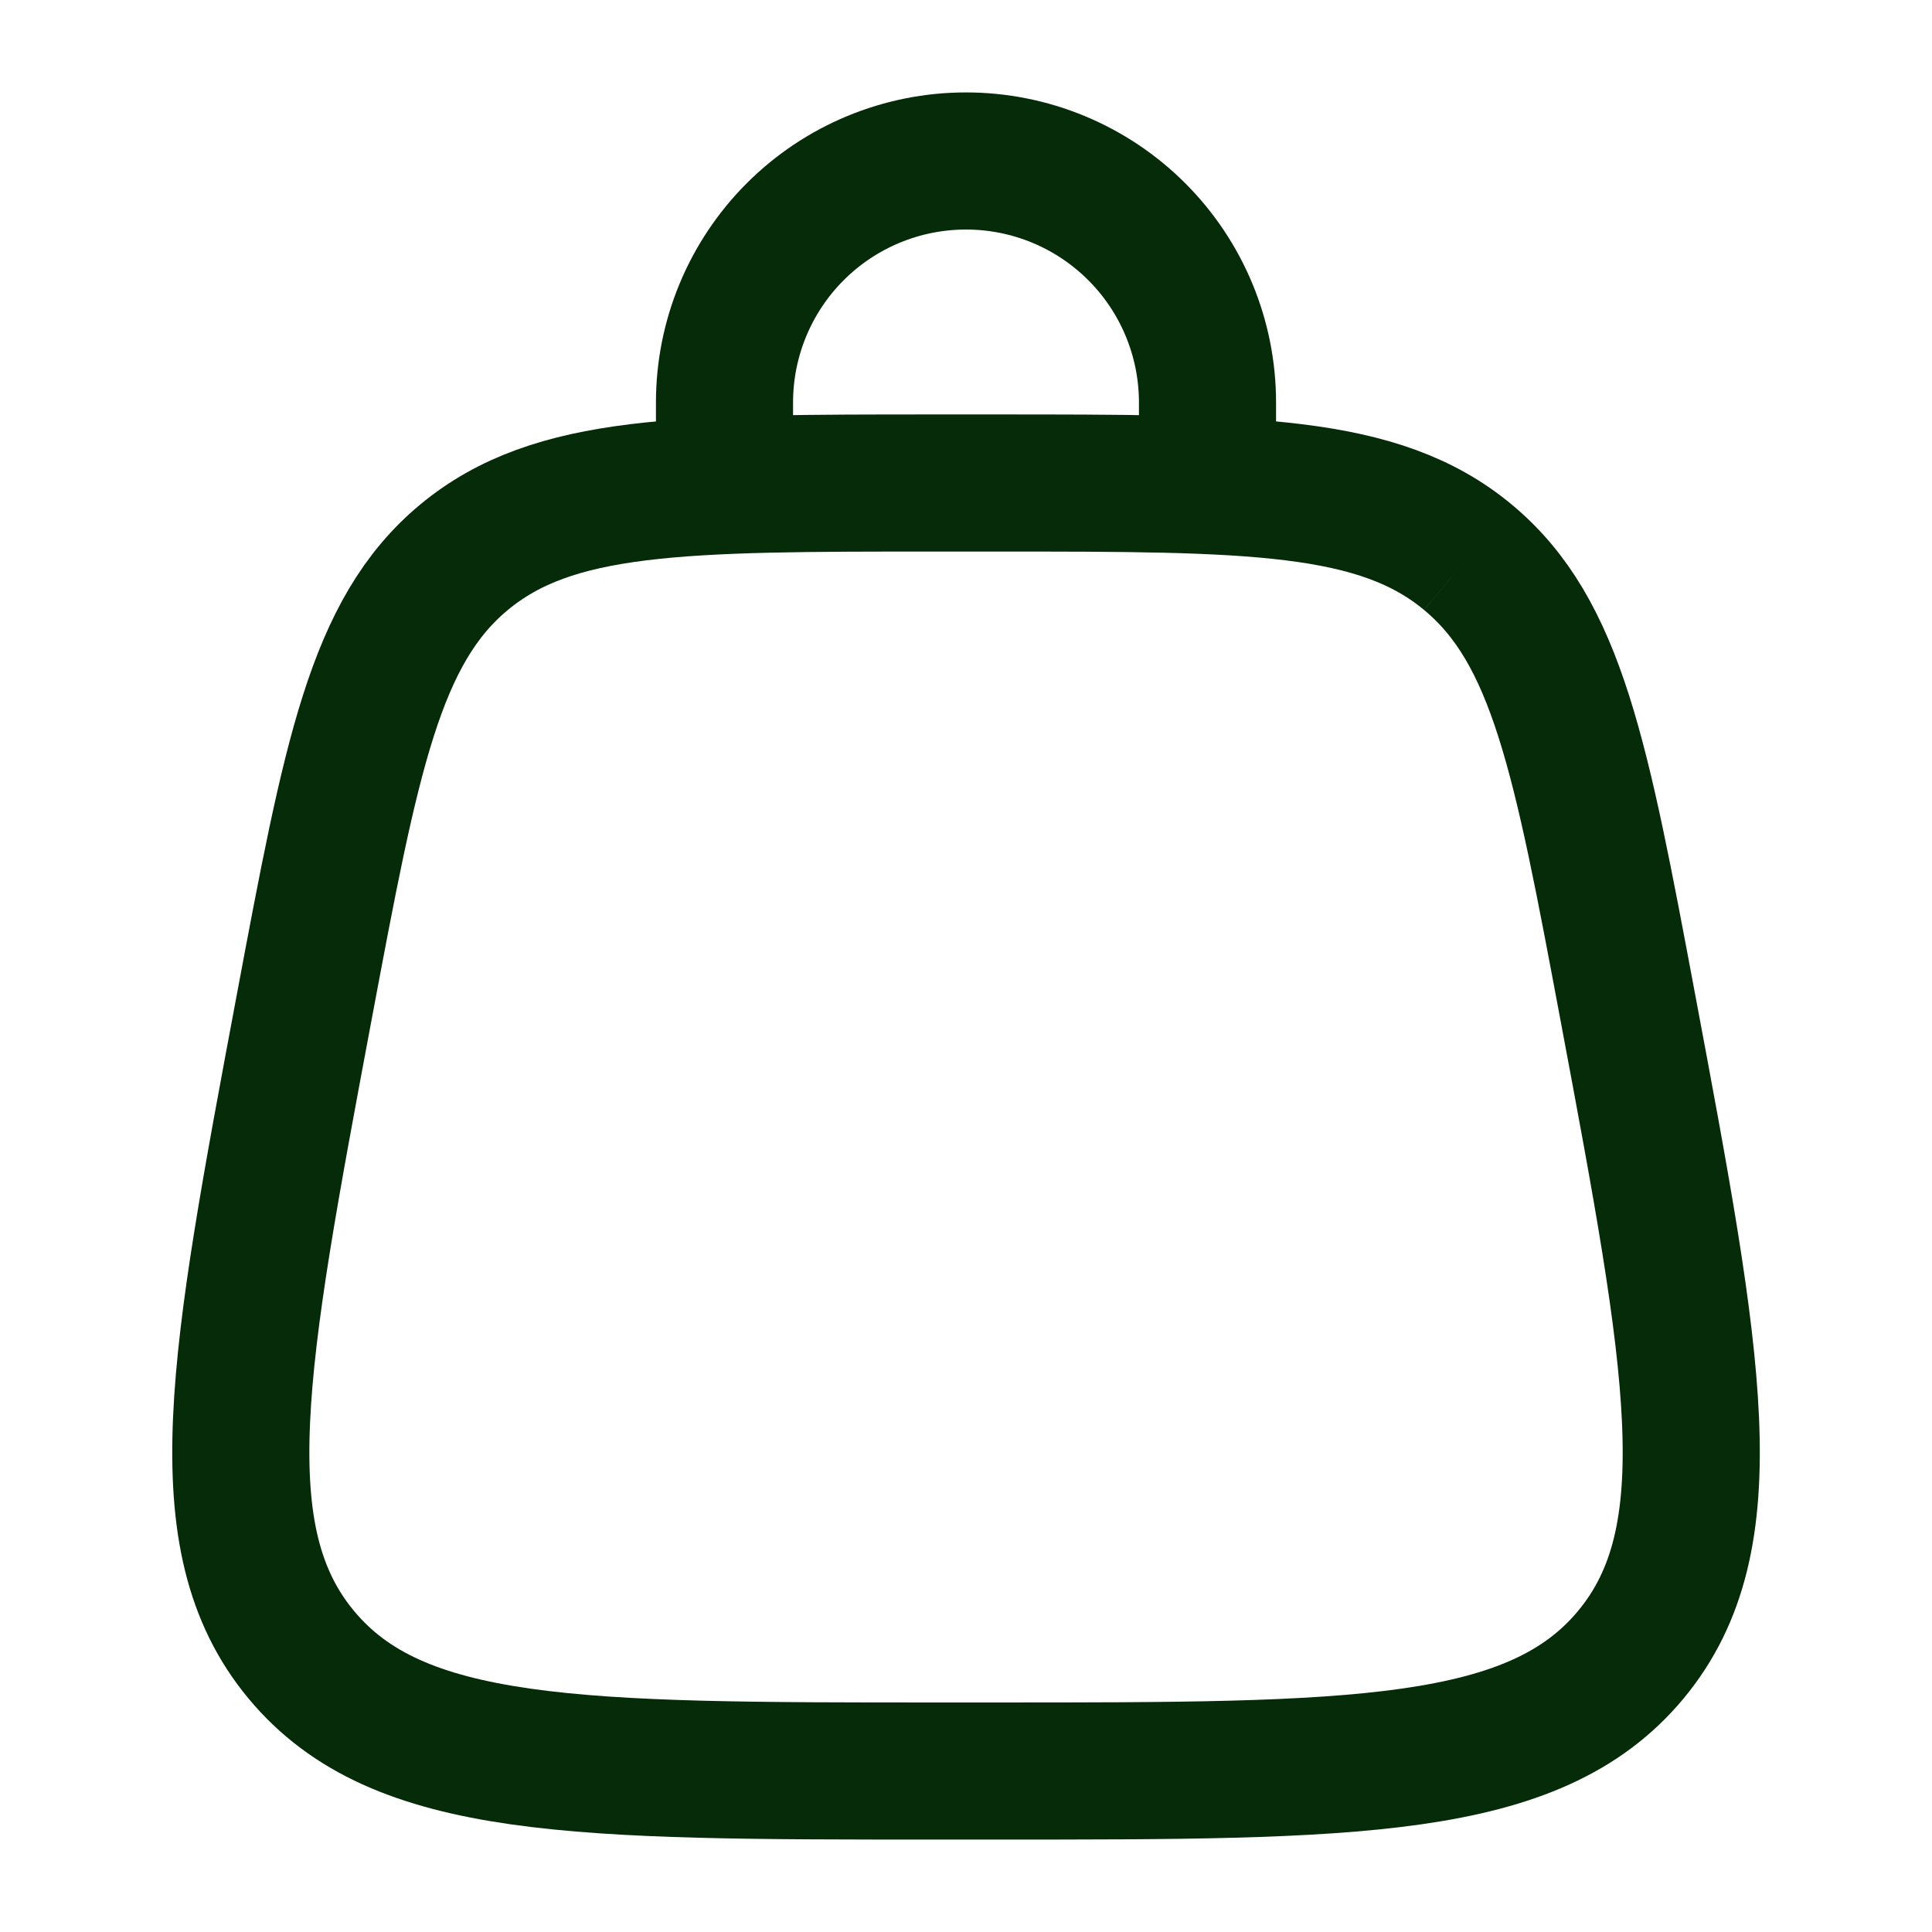 <svg width="31" height="31" viewBox="0 0 31 31" fill="none" xmlns="http://www.w3.org/2000/svg">
<path d="M4.833 26.55C6.383 28.417 9.266 28.417 15.035 28.417H15.965C21.733 28.417 24.618 28.417 26.168 26.55M4.833 26.55C3.283 24.683 3.815 21.849 4.878 16.178C5.634 12.148 6.011 10.132 7.446 8.941M26.168 26.55C27.718 24.683 27.186 21.849 26.122 16.178C25.367 12.148 24.988 10.132 23.553 8.941M23.553 8.941C22.12 7.75 20.067 7.75 15.966 7.75H15.034C10.932 7.75 8.881 7.75 7.446 8.941" stroke="#052B08" stroke-width="2.2"/>
<path d="M11.625 7.75V6.458C11.625 5.43 12.033 4.445 12.76 3.718C13.487 2.991 14.472 2.583 15.5 2.583C16.528 2.583 17.513 2.991 18.24 3.718C18.967 4.445 19.375 5.43 19.375 6.458V7.75" stroke="#052B08" stroke-width="2.2" stroke-linecap="round"/>
</svg>
